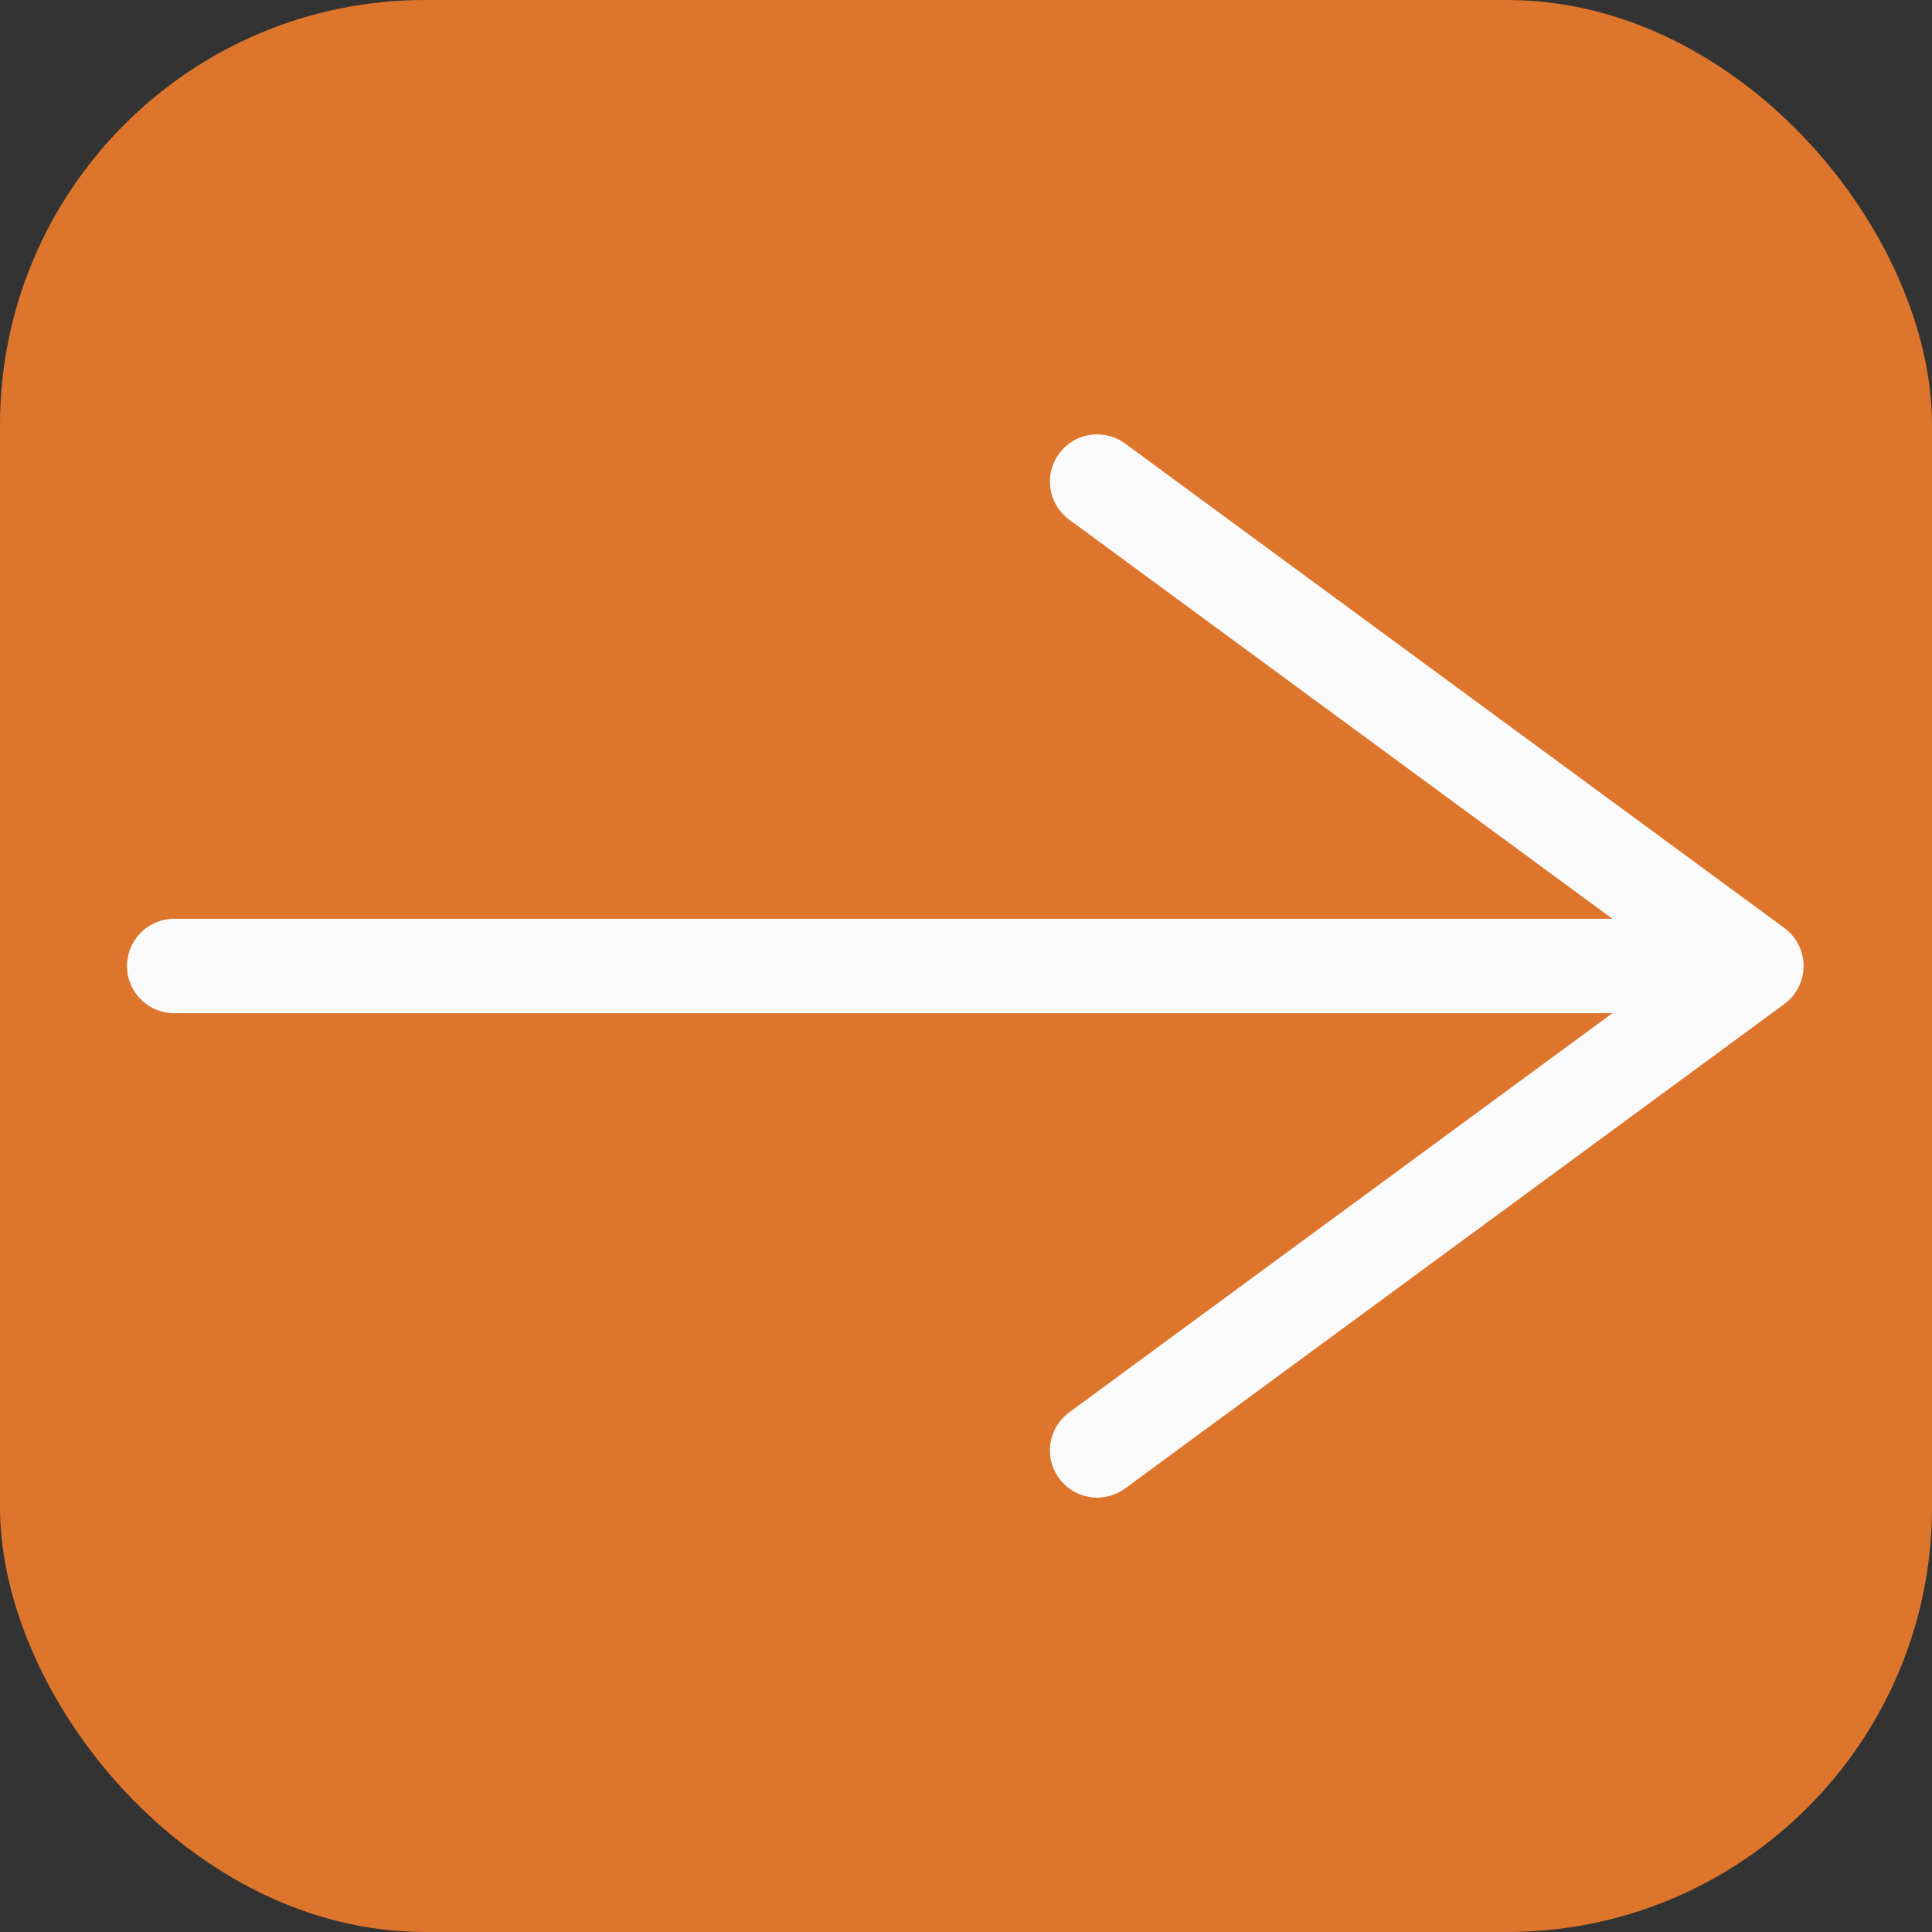 <?xml version="1.0" encoding="UTF-8"?> <svg xmlns="http://www.w3.org/2000/svg" width="1364" height="1364" viewBox="0 0 1364 1364" fill="none"><rect x="0" y="0" width="1364" height="1364" fill="#333333" stroke="none"/> <rect width="1364" height="1364" rx="300" fill="#DD762C"></rect> <path d="M123 682H1240M1240 682L774.583 340M1240 682L774.583 1024" stroke="#FAFAFA" stroke-width="66.667" stroke-linecap="round" stroke-linejoin="round"></path> </svg> 